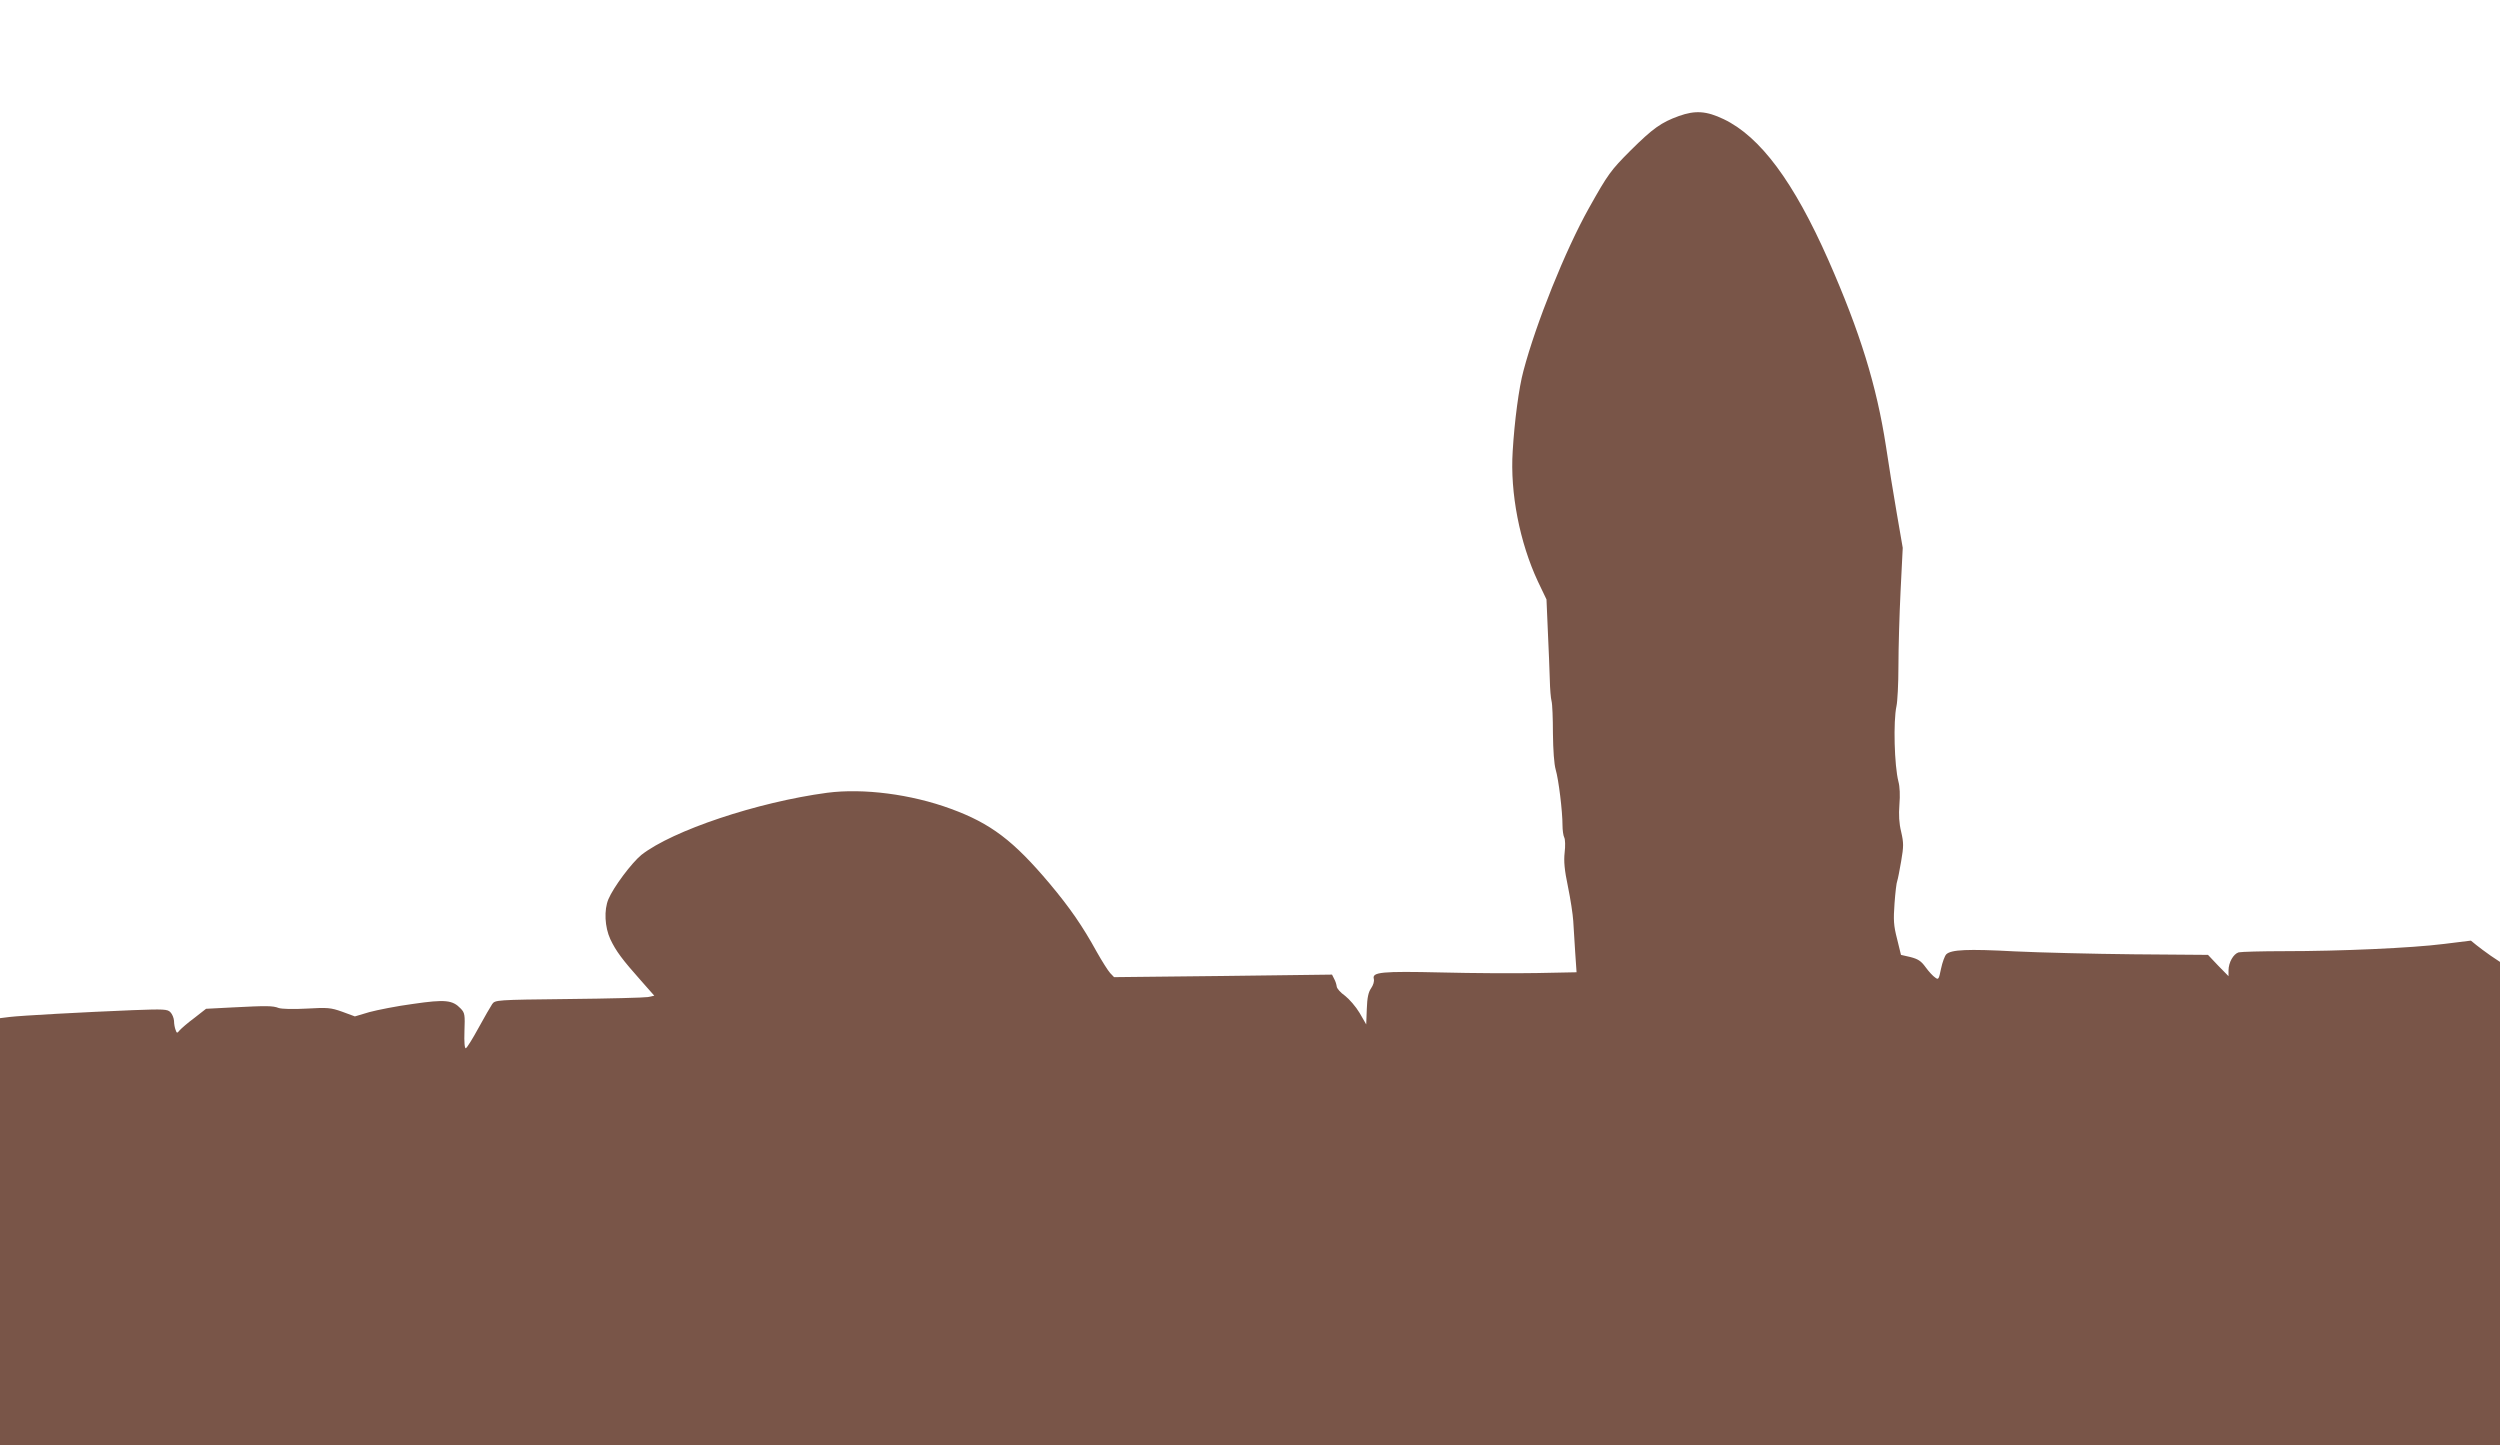<?xml version="1.0" standalone="no"?>
<!DOCTYPE svg PUBLIC "-//W3C//DTD SVG 20010904//EN"
 "http://www.w3.org/TR/2001/REC-SVG-20010904/DTD/svg10.dtd">
<svg version="1.0" xmlns="http://www.w3.org/2000/svg"
 width="1280pt" height="740pt" viewBox="0 0 1280 740"
 preserveAspectRatio="xMidYMid meet">
<g transform="translate(0,740) scale(0.1,-0.1)"
fill="#795548" stroke="none">
<path d="M8596 6806 c-91 -33 -133 -63 -247 -176 -102 -102 -116 -121 -214
-296 -120 -214 -271 -590 -335 -833 -23 -84 -46 -258 -55 -411 -14 -214 36
-468 129 -667 l44 -92 7 -163 c4 -90 9 -202 10 -248 1 -47 5 -96 9 -110 4 -14
7 -88 7 -165 1 -86 6 -157 14 -185 15 -50 35 -213 35 -285 0 -25 4 -54 9 -63
5 -9 6 -44 2 -77 -5 -45 -1 -89 17 -175 13 -63 25 -142 27 -175 2 -33 7 -106
10 -161 l7 -102 -204 -4 c-111 -2 -331 -1 -487 3 -308 7 -357 2 -347 -33 3
-13 -3 -32 -14 -48 -14 -20 -20 -48 -22 -106 l-3 -79 -34 59 c-19 32 -53 71
-75 88 -23 16 -41 37 -42 47 -1 9 -6 27 -13 39 l-11 22 -558 -7 -558 -6 -20
21 c-11 12 -42 61 -69 109 -72 131 -137 225 -240 348 -186 221 -302 309 -507
384 -204 75 -448 106 -633 82 -358 -48 -791 -193 -951 -318 -50 -41 -143 -165
-169 -227 -23 -55 -19 -142 10 -205 29 -61 61 -104 157 -212 l68 -77 -33 -7
c-17 -3 -201 -8 -407 -10 -371 -4 -375 -5 -390 -26 -8 -12 -40 -67 -70 -122
-30 -55 -59 -102 -65 -104 -6 -2 -9 30 -7 88 3 83 2 93 -19 115 -42 44 -79 48
-244 24 -83 -11 -183 -31 -224 -42 l-74 -22 -65 24 c-59 21 -75 22 -182 16
-70 -4 -128 -2 -143 3 -31 12 -61 12 -237 3 l-135 -7 -60 -47 c-34 -25 -67
-54 -75 -63 -13 -16 -15 -16 -21 2 -4 10 -8 30 -8 46 -1 15 -9 35 -19 45 -15
15 -33 16 -192 10 -249 -10 -577 -28 -632 -35 l-48 -6 0 -1093 0 -1094 6400 0
6400 0 0 1238 0 1237 -48 32 c-26 18 -59 43 -74 55 l-27 22 -138 -17 c-166
-21 -530 -37 -818 -37 -115 0 -220 -3 -233 -6 -27 -8 -52 -52 -52 -93 l0 -29
-53 54 -52 55 -380 3 c-209 2 -483 9 -610 15 -242 13 -325 9 -350 -15 -8 -8
-20 -41 -27 -74 -11 -54 -13 -58 -30 -45 -11 7 -33 31 -49 53 -23 32 -39 42
-78 52 l-48 11 -20 82 c-18 69 -19 97 -13 182 4 55 10 107 14 115 3 8 12 54
20 101 13 76 13 93 0 150 -11 45 -13 87 -9 140 4 46 2 92 -5 117 -21 82 -27
308 -10 387 5 22 10 114 10 205 0 91 5 264 11 385 l11 220 -31 180 c-17 99
-42 252 -55 341 -48 310 -132 583 -295 953 -177 400 -348 631 -536 721 -88 42
-145 46 -229 16z"/>
</g>
</svg>
